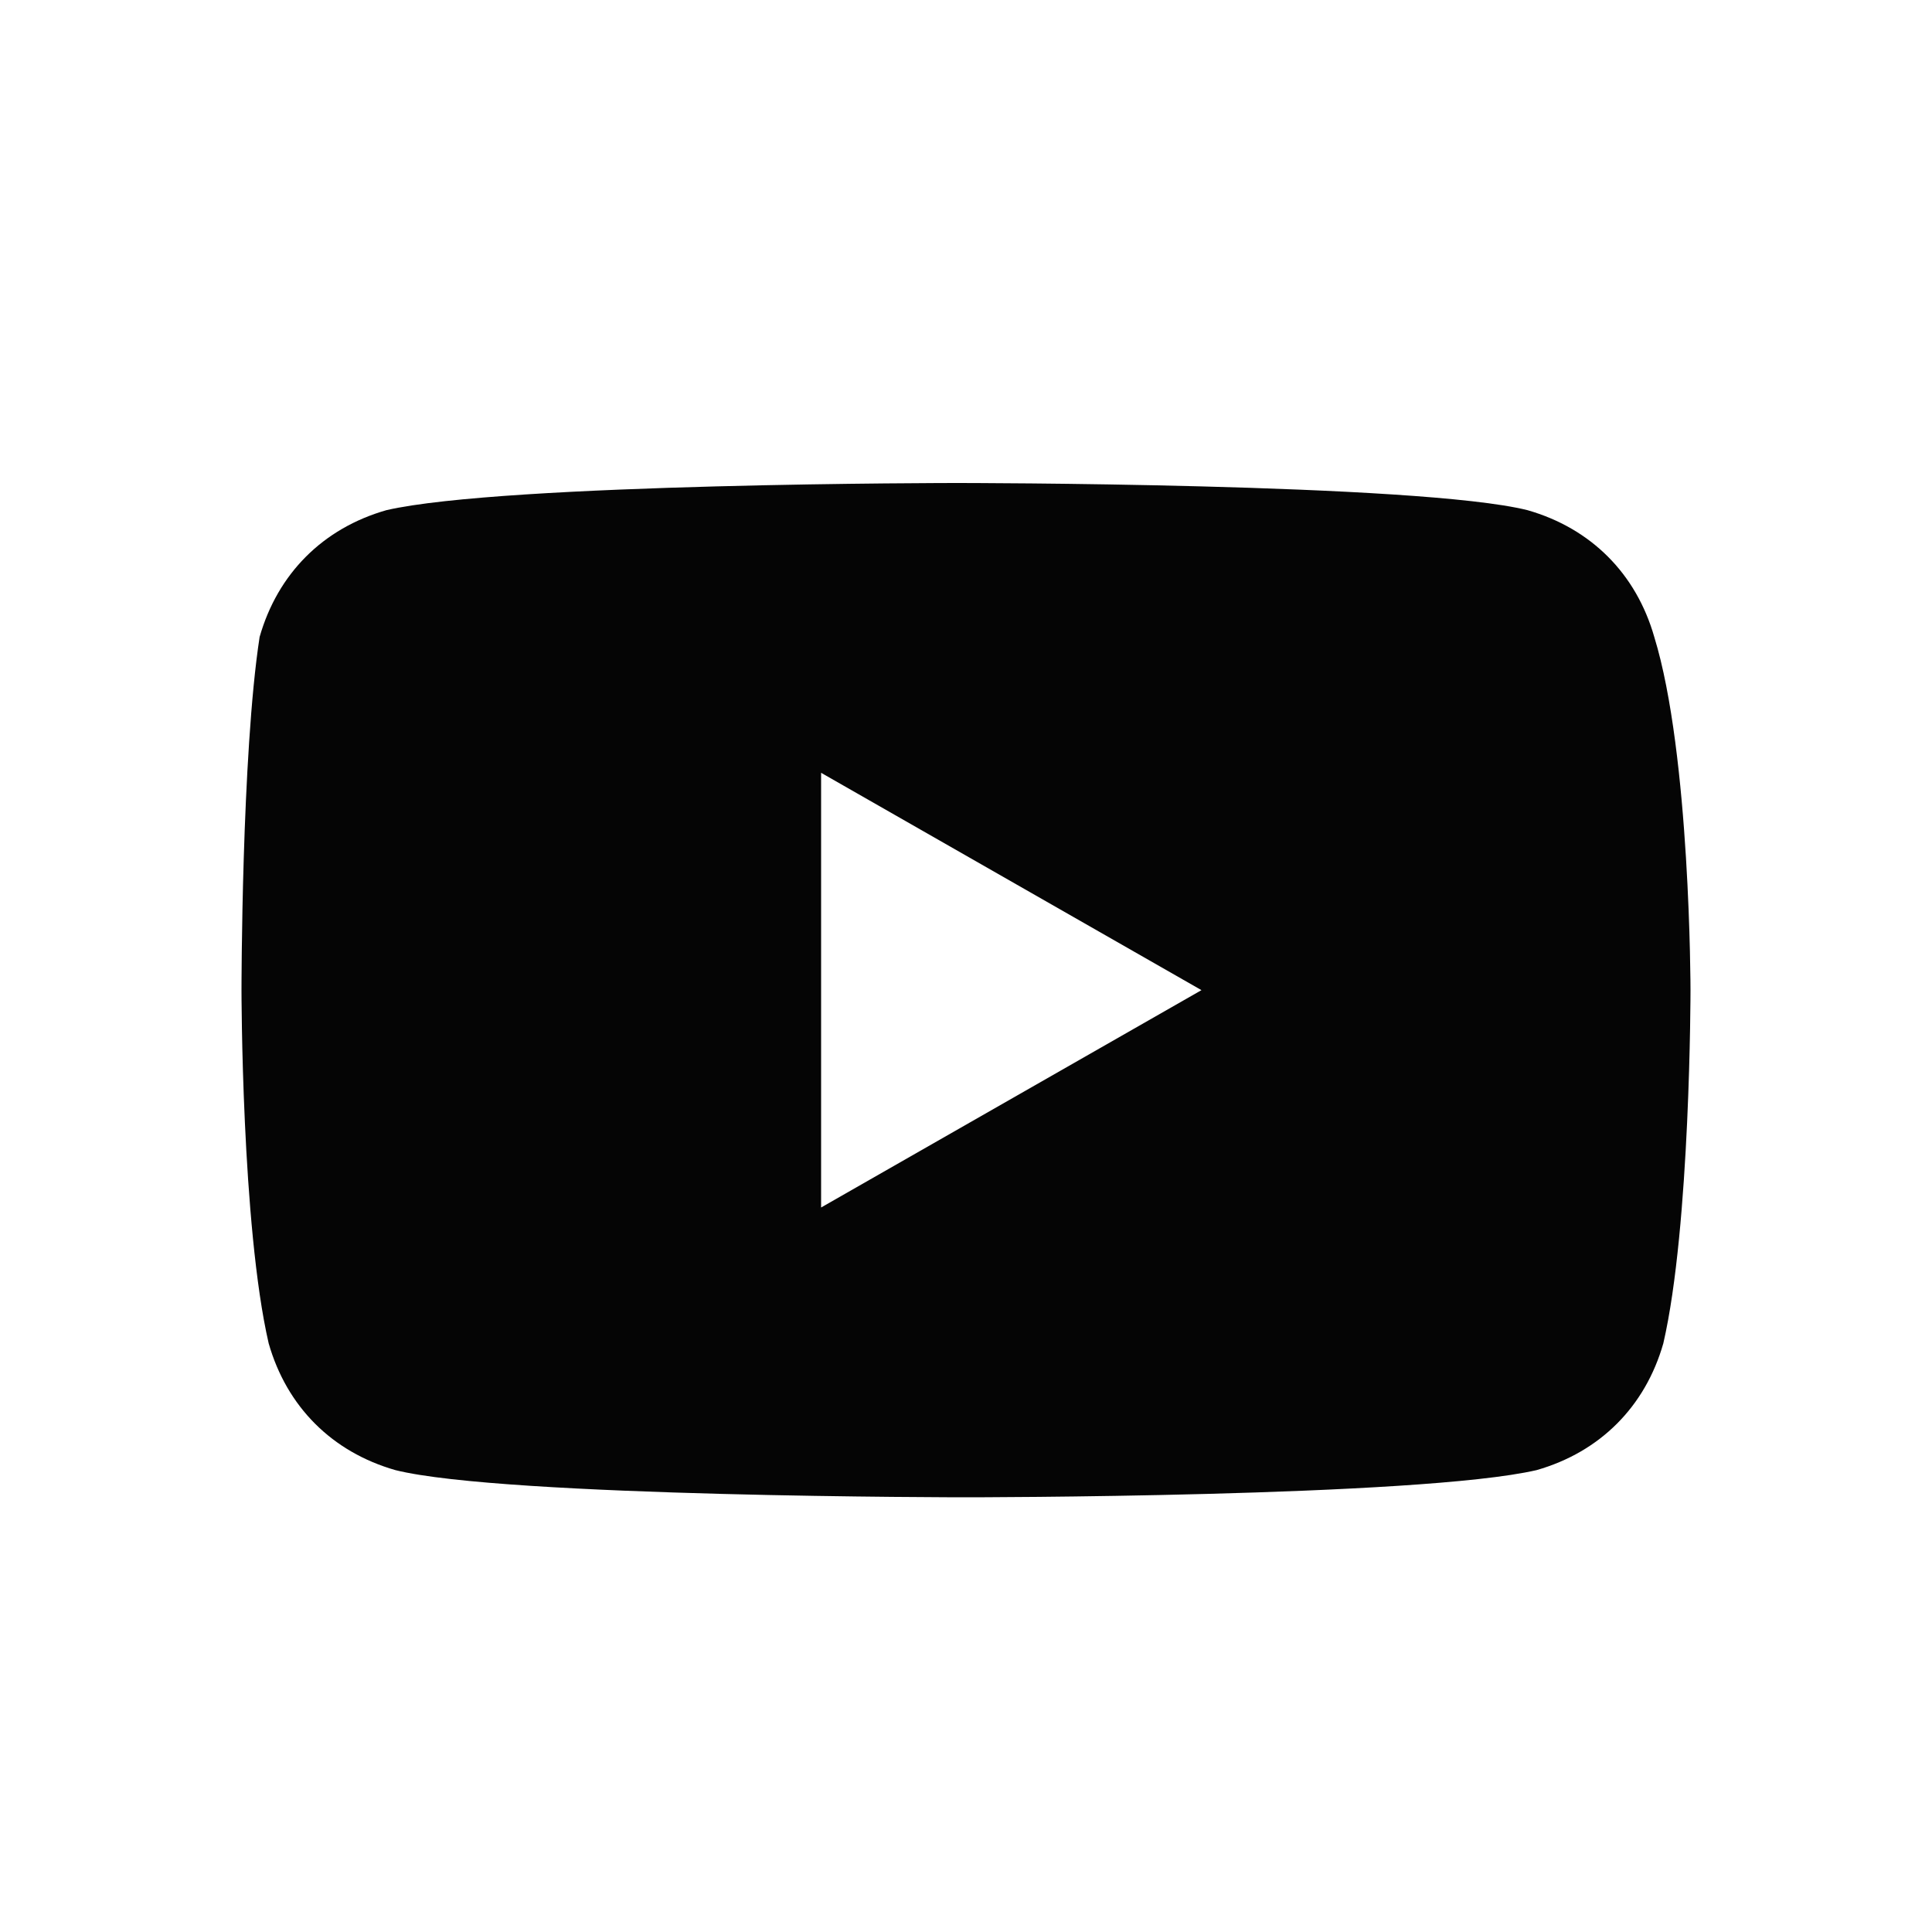 <svg width="32" height="32" viewBox="0 0 32 32" fill="none" xmlns="http://www.w3.org/2000/svg">
<path d="M27.4 10.55C27.1 9.5 26.35 8.75 25.3 8.45C23.5 8 15.85 8 15.85 8C15.85 8 8.35 8 6.4 8.45C5.35 8.75 4.6 9.5 4.3 10.55C4 12.5 4 16.4 4 16.4C4 16.4 4 20.3 4.45 22.25C4.75 23.3 5.5 24.05 6.55 24.35C8.35 24.8 16 24.8 16 24.8C16 24.8 23.5 24.8 25.45 24.35C26.5 24.05 27.25 23.3 27.55 22.25C28 20.3 28 16.4 28 16.4C28 16.4 28 12.5 27.4 10.55ZM13.6 20V12.8L19.9 16.4L13.6 20Z" fill="#050505"/>
</svg>

